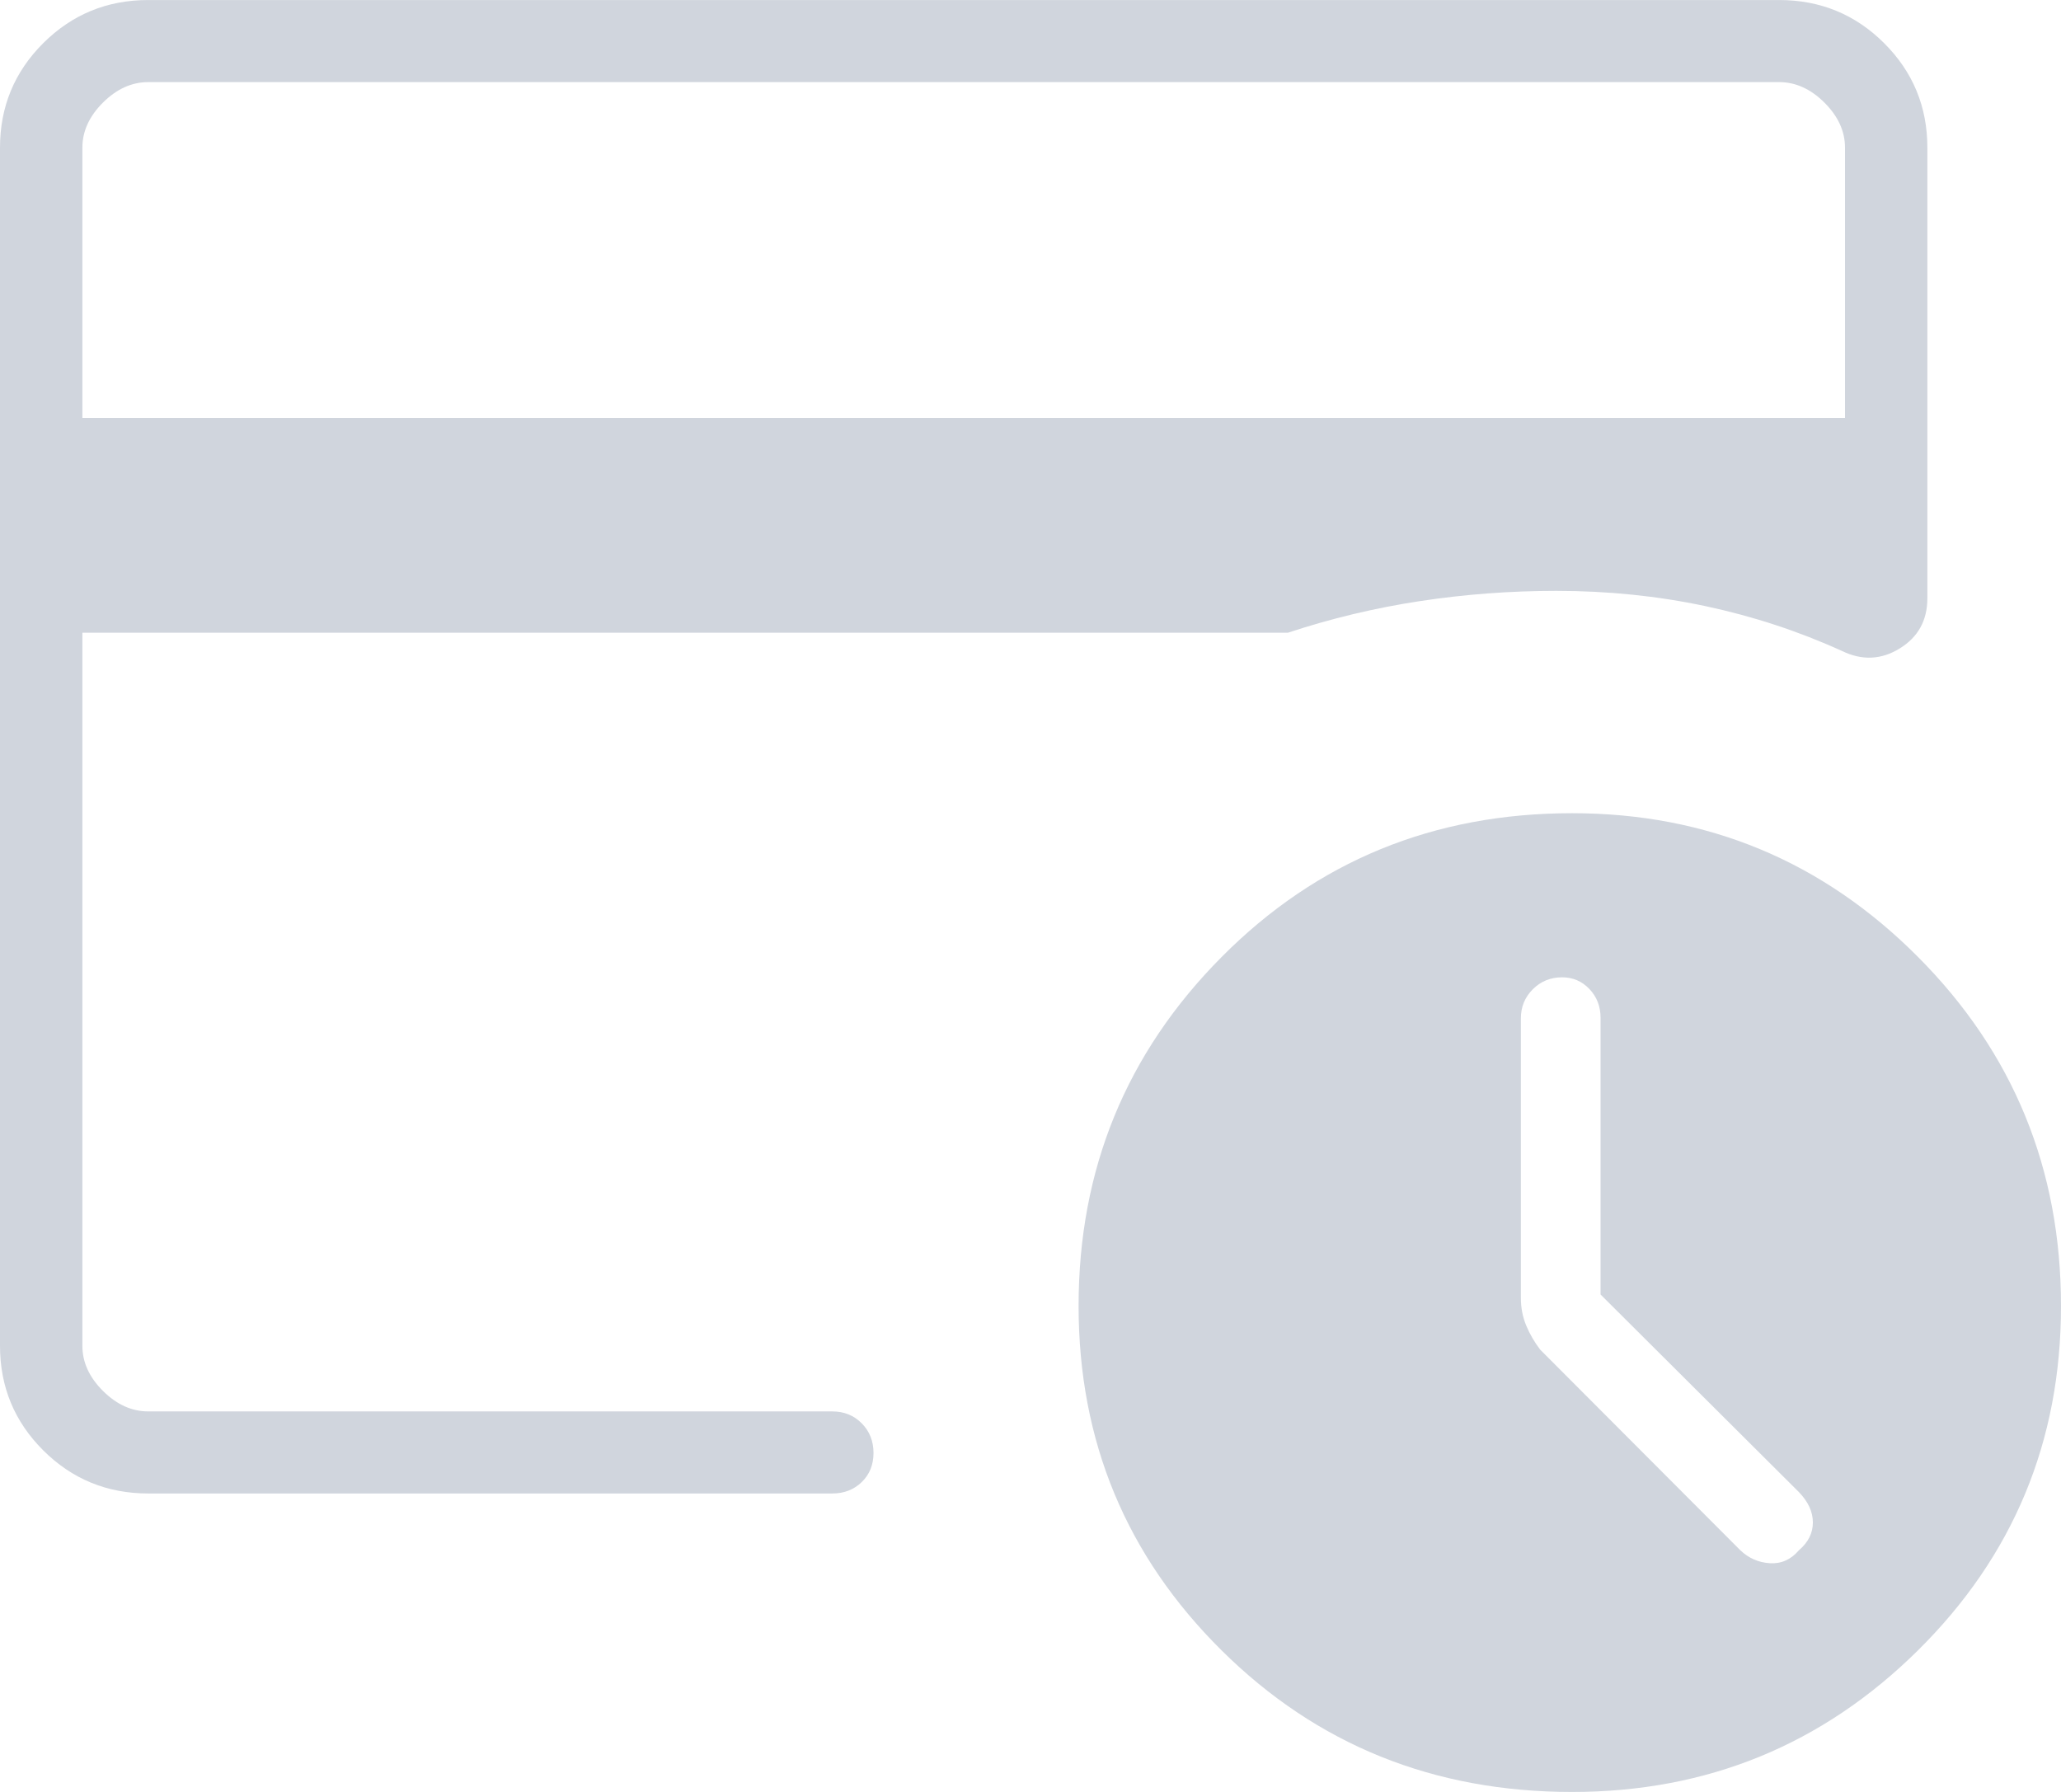 <svg width="69" height="60" viewBox="0 0 69 60" fill="none" xmlns="http://www.w3.org/2000/svg">
<path id="credit_card_clock" d="M52.632 60.001C47.995 60.001 44.082 58.419 40.894 55.257C37.704 52.094 36.11 48.251 36.11 43.728C36.11 39.154 37.704 35.261 40.894 32.048C44.082 28.835 47.995 27.229 52.632 27.229C57.156 27.229 61.015 28.832 64.209 32.038C67.403 35.244 69 39.142 69 43.731C69 48.258 67.403 52.102 64.209 55.262C61.015 58.421 57.156 60.001 52.632 60.001ZM2.758 47.259V19.784V21.776V2.749V47.259ZM2.758 13.993H61.769V4.946C61.769 4.397 61.539 3.893 61.079 3.435C60.62 2.978 60.114 2.749 59.563 2.749H4.963C4.412 2.749 3.906 2.978 3.447 3.435C2.987 3.893 2.758 4.397 2.758 4.946V13.993ZM4.963 50.007C3.586 50.007 2.414 49.526 1.448 48.564C0.483 47.601 0 46.434 0 45.062V4.946C0 3.574 0.483 2.407 1.448 1.444C2.414 0.482 3.586 0.001 4.963 0.001H59.563C60.94 0.001 62.112 0.482 63.078 1.444C64.043 2.407 64.526 3.574 64.526 4.946V20.031C64.526 20.773 64.217 21.334 63.599 21.713C62.981 22.094 62.337 22.122 61.666 21.796C60.215 21.136 58.69 20.635 57.09 20.294C55.489 19.954 53.827 19.784 52.103 19.784C50.568 19.784 49.047 19.898 47.54 20.127C46.032 20.356 44.559 20.709 43.12 21.185H2.758V45.062C2.758 45.611 2.987 46.115 3.447 46.573C3.906 47.03 4.412 47.259 4.963 47.259H27.865C28.258 47.259 28.586 47.392 28.849 47.657C29.112 47.923 29.244 48.254 29.244 48.65C29.244 49.046 29.112 49.371 28.849 49.626C28.586 49.88 28.258 50.007 27.865 50.007H4.963ZM53.585 43.344V34.078C53.585 33.699 53.461 33.379 53.213 33.117C52.964 32.855 52.659 32.724 52.297 32.724C51.911 32.724 51.584 32.857 51.318 33.123C51.051 33.388 50.917 33.714 50.917 34.099V43.454C50.917 43.789 50.977 44.1 51.097 44.386C51.216 44.672 51.372 44.94 51.565 45.192L58.266 51.91C58.546 52.175 58.875 52.319 59.255 52.342C59.635 52.365 59.958 52.221 60.224 51.91C60.537 51.644 60.693 51.334 60.693 50.978C60.693 50.622 60.537 50.283 60.224 49.959L53.585 43.344Z" fill="#D0D5DD"/>
</svg>
